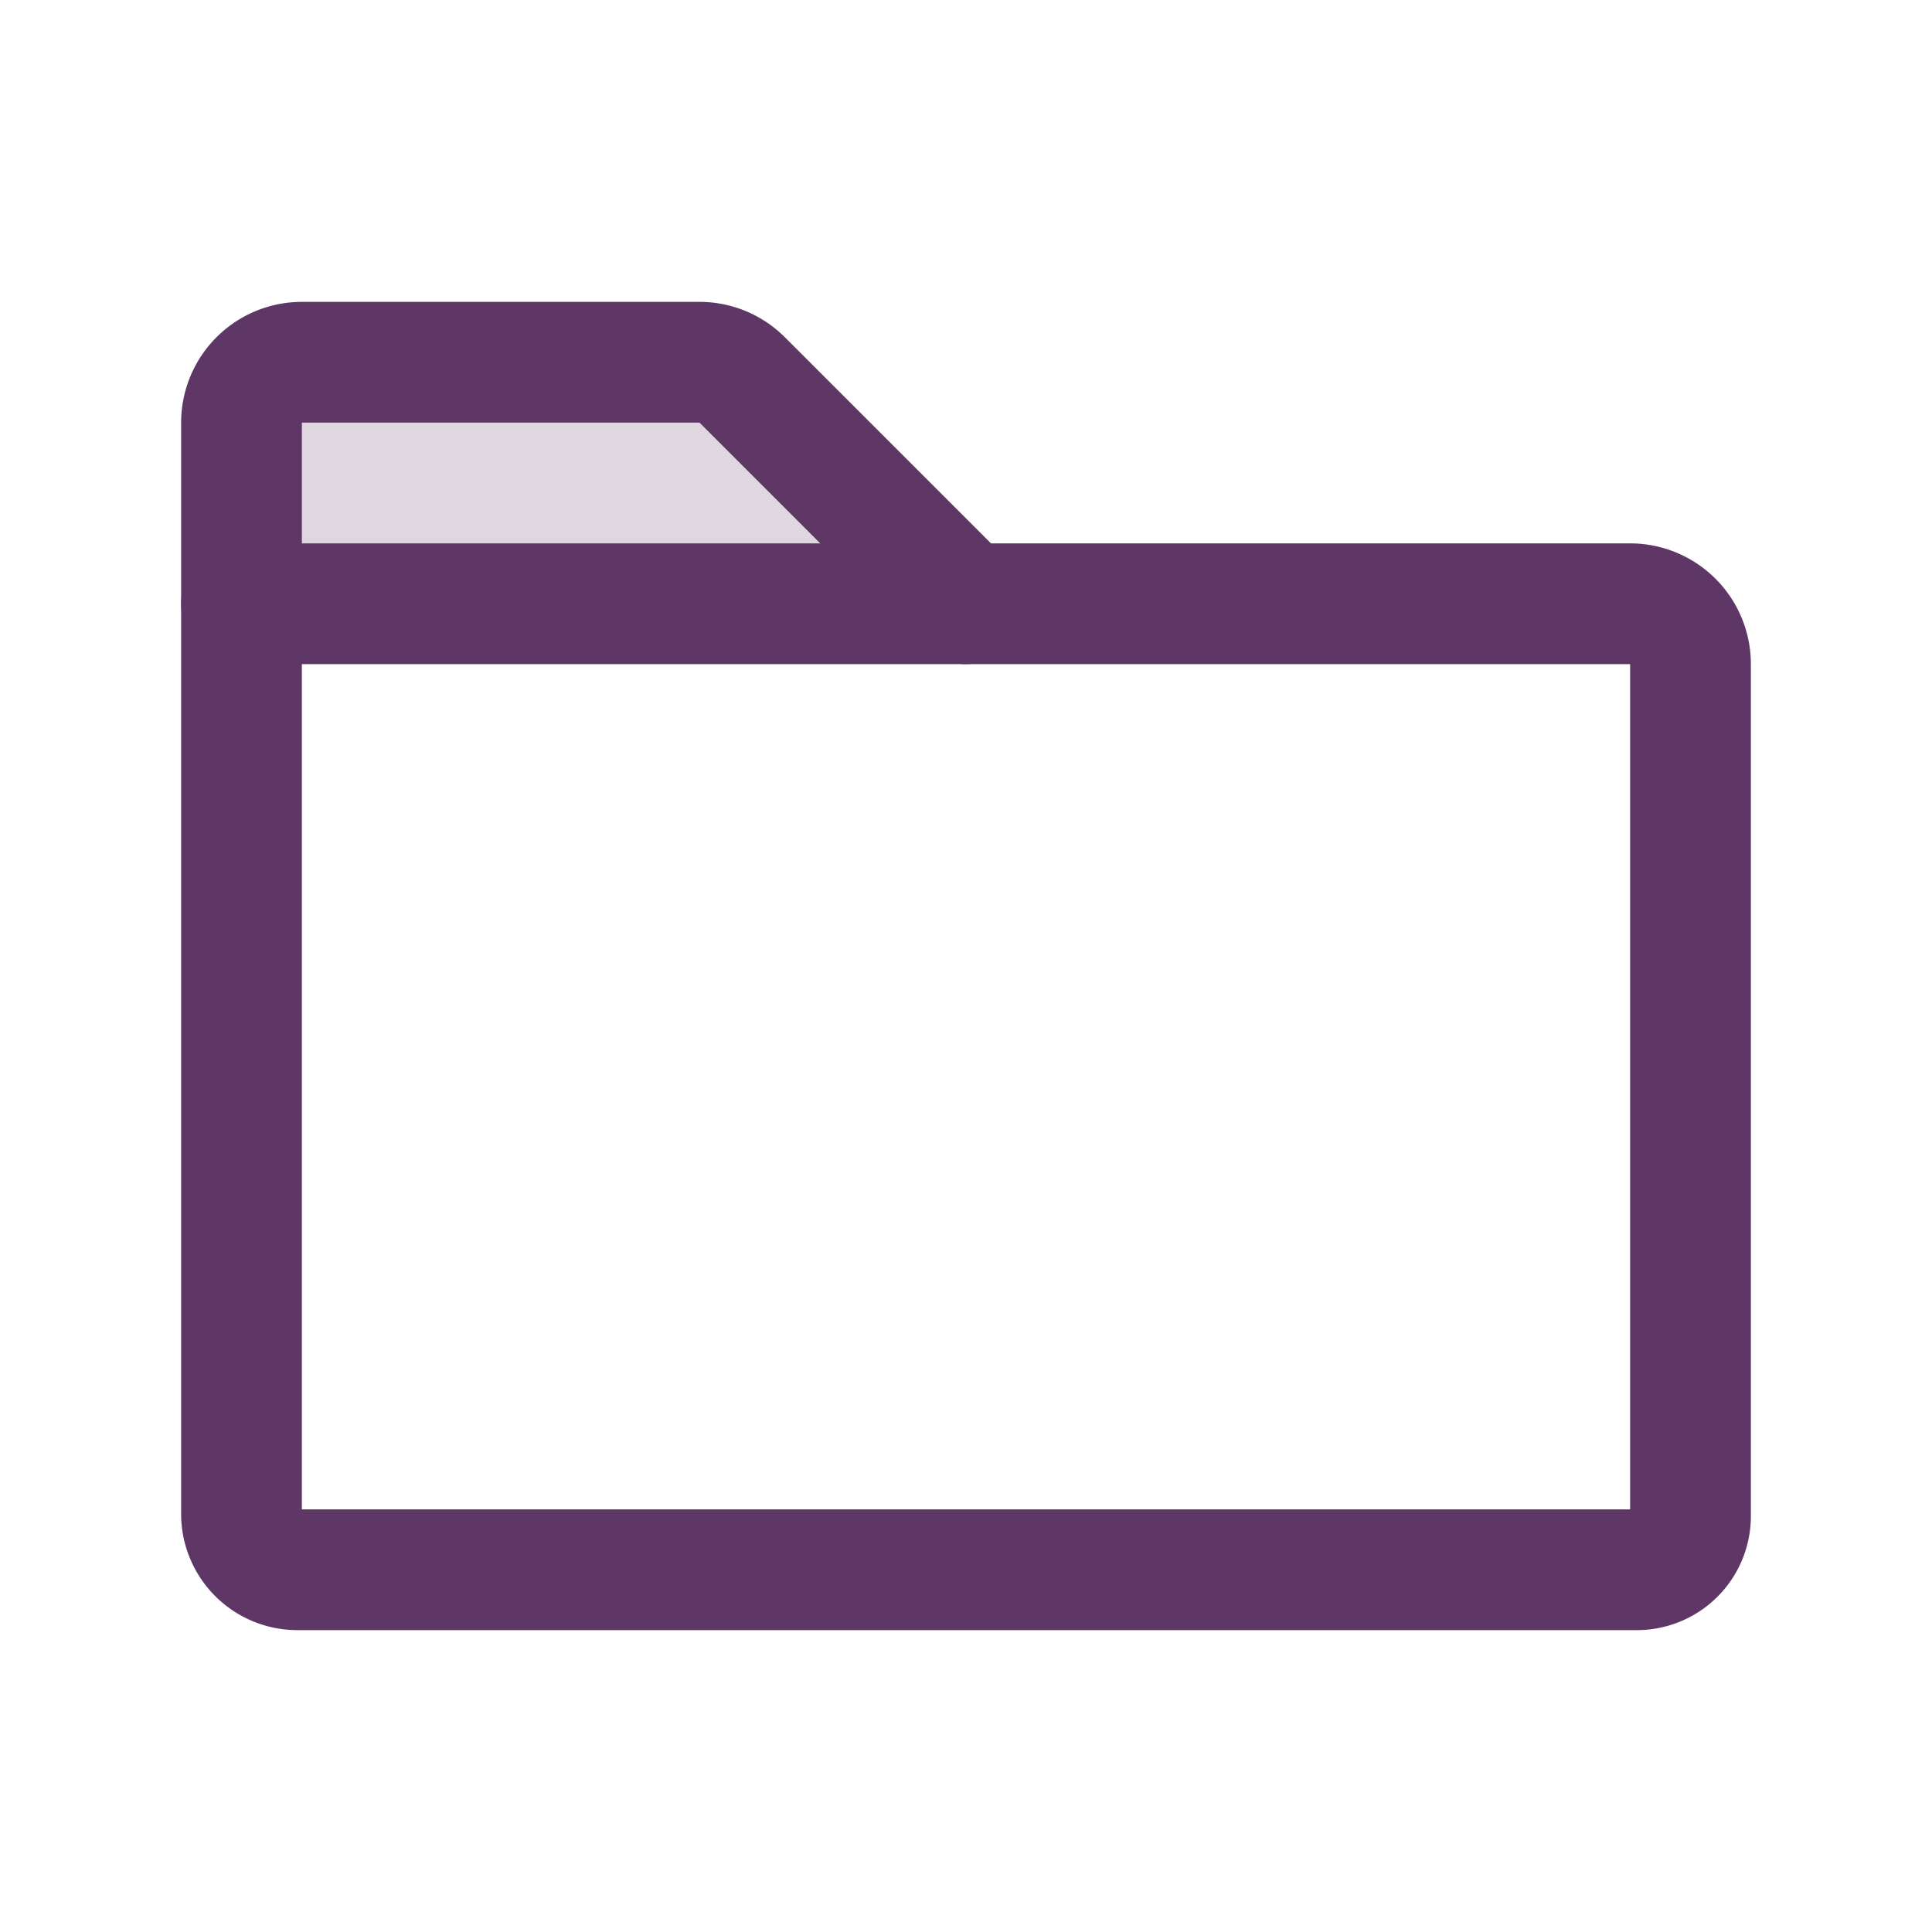 <?xml version="1.0" encoding="UTF-8"?> <svg xmlns="http://www.w3.org/2000/svg" fill="#5f3767" height="192" viewBox="0 0 256 256" width="192"><path d="m0 0h256v256h-256z" fill="none"></path><path d="m98.343 50.343 29.657 29.657h-96v-24a8 8 0 0 1 8-8h52.686a8 8 0 0 1 5.657 2.343z" opacity=".2"></path><g fill="none" stroke="#5f3767" stroke-linecap="round" stroke-linejoin="round" stroke-width="16"><path d="m216.889 208h-177.504a7.406 7.406 0 0 1 -7.385-7.385v-120.615h184a8 8 0 0 1 8 8v112.889a7.111 7.111 0 0 1 -7.111 7.111z"></path><path d="m32 80v-24a8 8 0 0 1 8-8h52.686a8 8 0 0 1 5.657 2.343l29.657 29.657"></path></g></svg> 
